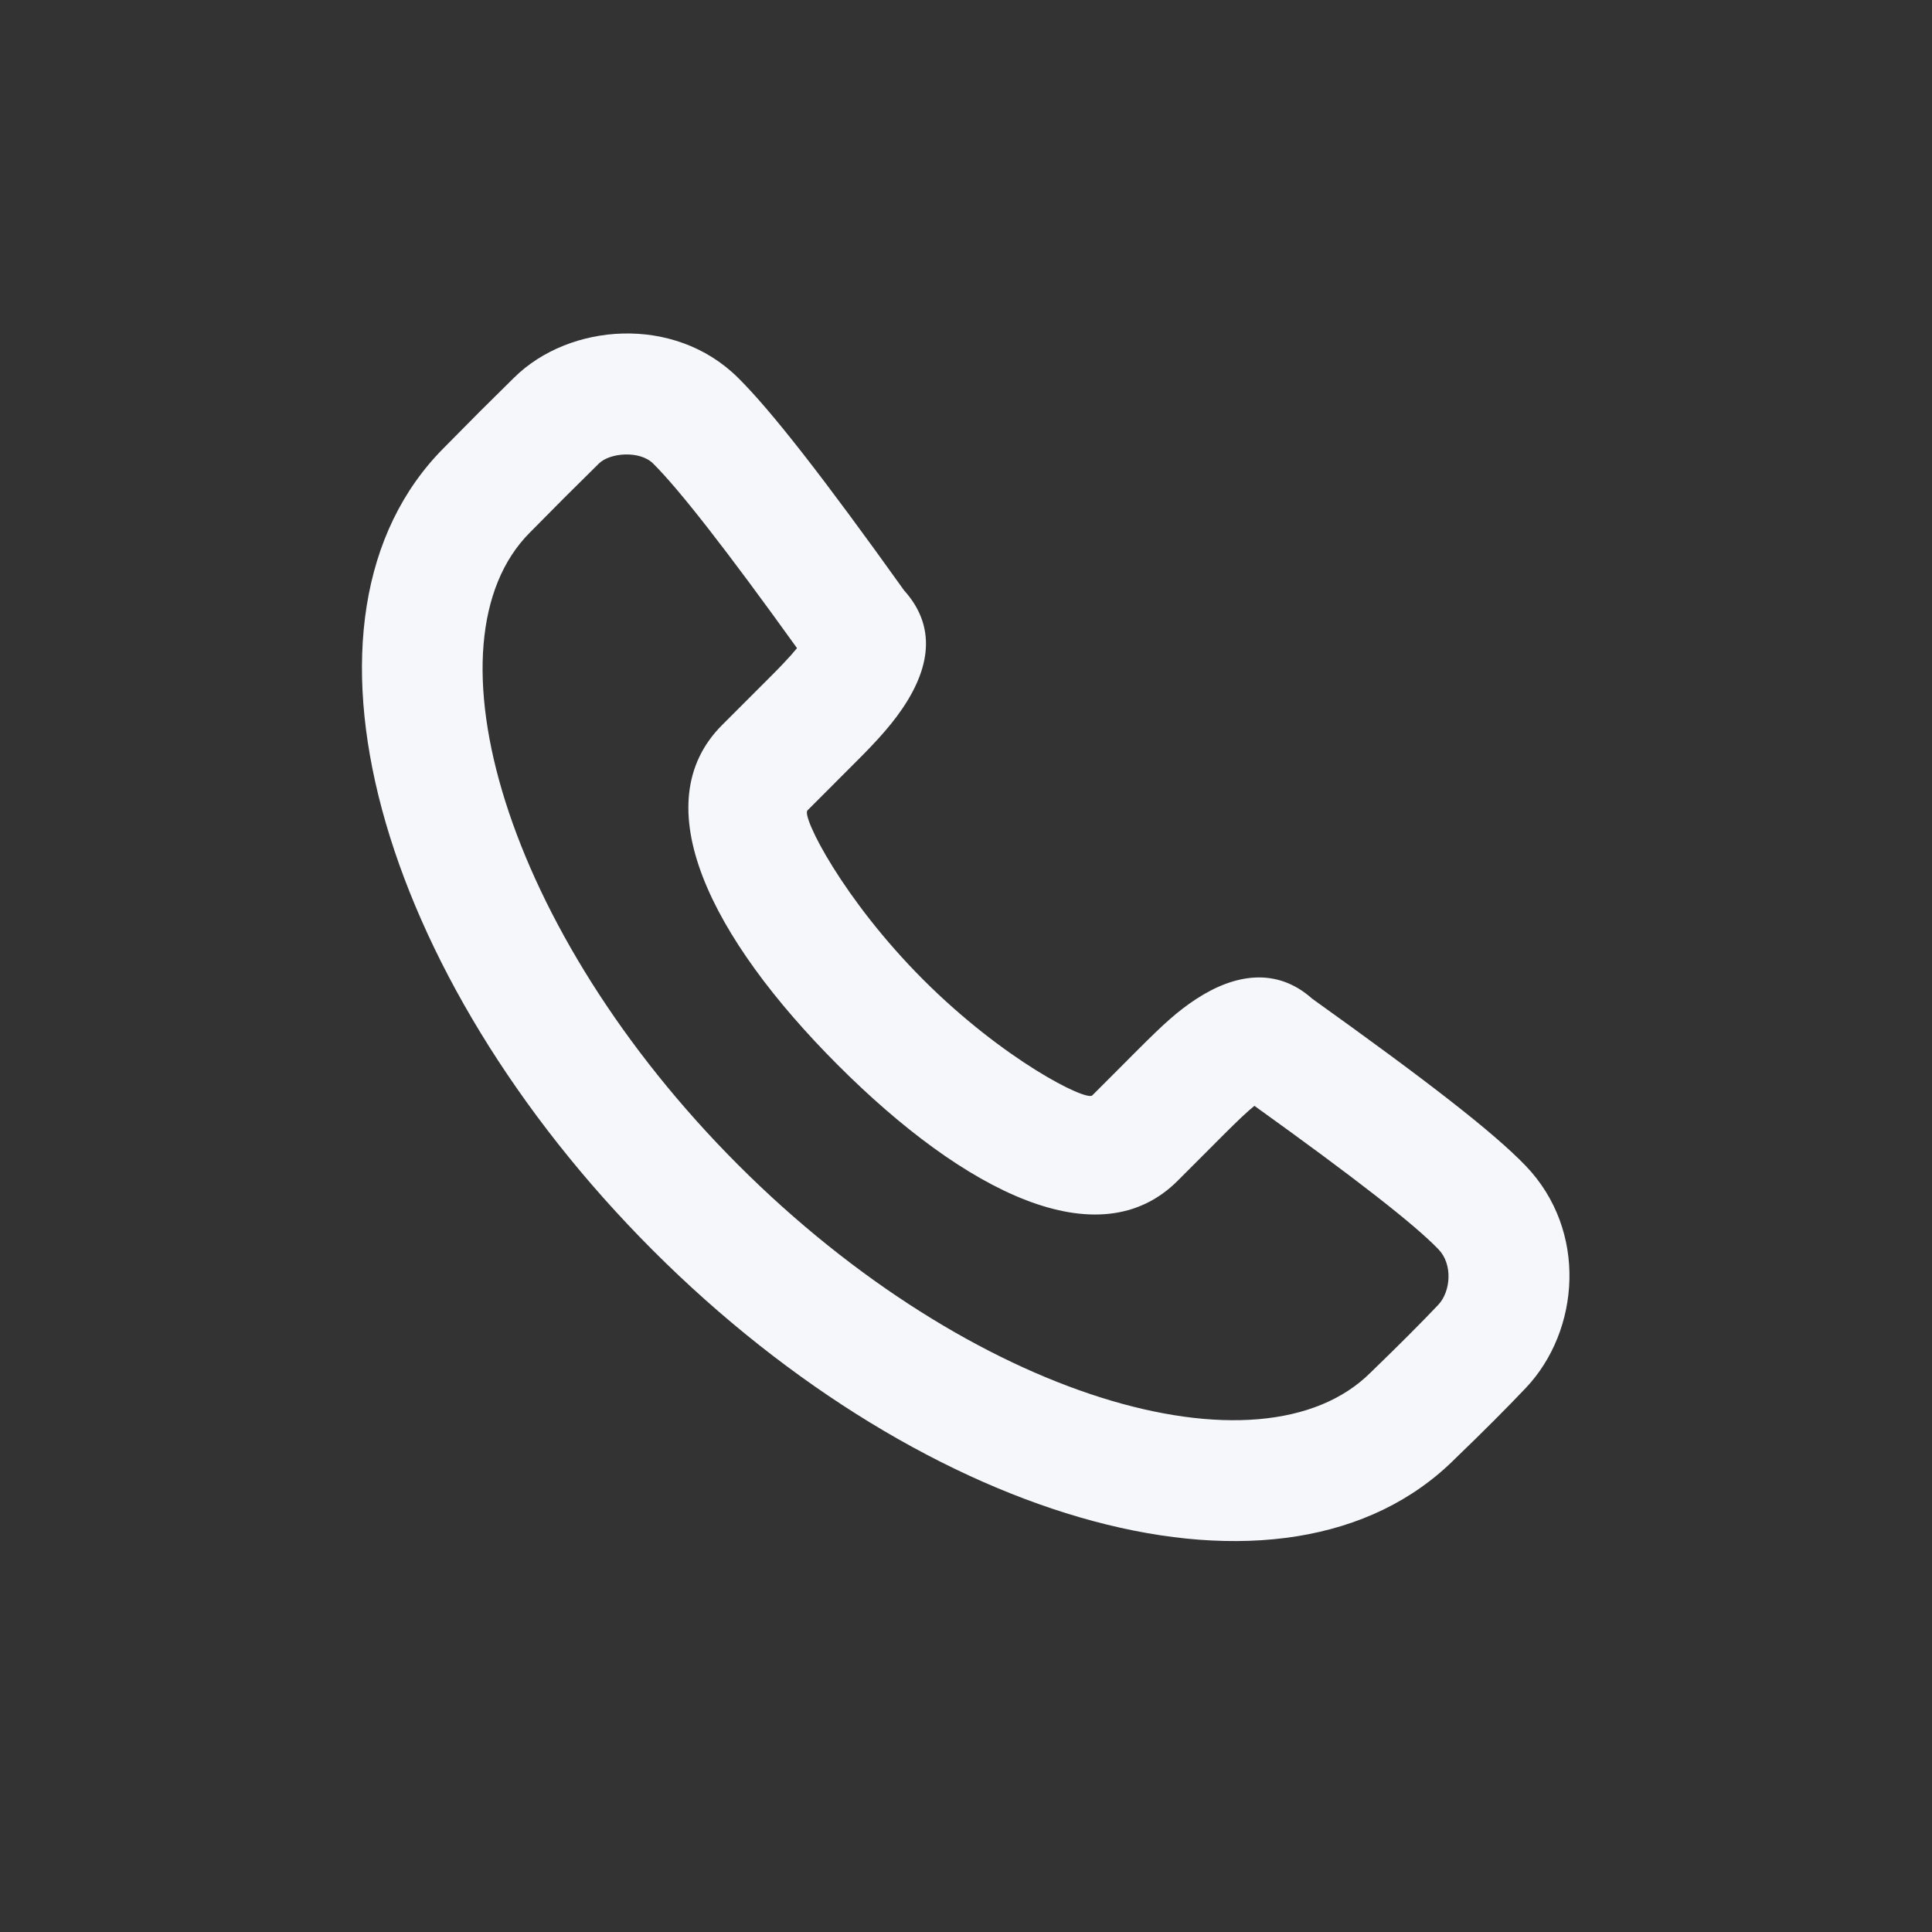 <svg width="32" height="32" viewBox="0 0 32 32" fill="none" xmlns="http://www.w3.org/2000/svg">
<rect x="0" y="0" width="32" height="32" fill="#333333" stroke="none"/>
<path fill-rule="evenodd" clip-rule="evenodd" d="M14.857 11.862C15.375 11.164 15.56 10.428 14.974 9.778C13.659 7.938 12.775 6.8 12.22 6.253C11.166 5.211 9.431 5.352 8.518 6.252C8.027 6.735 7.861 6.901 7.357 7.413C4.552 10.22 6.263 16.154 10.811 20.707C15.359 25.259 21.293 26.971 24.104 24.158C24.569 23.71 24.962 23.316 25.273 22.988C26.168 22.042 26.304 20.384 25.267 19.306C24.735 18.754 23.65 17.912 21.733 16.541C21.146 16.016 20.449 16.13 19.811 16.548C19.504 16.75 19.28 16.954 18.858 17.376L18.092 18.143C17.991 18.244 16.621 17.557 15.291 16.226C13.96 14.893 13.274 13.523 13.374 13.423L14.141 12.655C14.275 12.521 14.339 12.457 14.421 12.37C14.592 12.191 14.734 12.027 14.857 11.862ZM19.506 19.557L20.272 18.79C20.504 18.558 20.655 18.415 20.777 18.316C22.457 19.522 23.43 20.281 23.827 20.694C24.066 20.942 24.029 21.394 23.821 21.613C23.534 21.916 23.161 22.289 22.704 22.731C20.886 24.55 16.096 23.168 12.225 19.293C8.353 15.417 6.972 10.627 8.776 8.821C9.278 8.312 9.437 8.153 9.92 7.677C10.102 7.498 10.595 7.458 10.816 7.676C11.243 8.098 12.035 9.112 13.201 10.735C13.14 10.81 13.065 10.895 12.973 10.991C12.906 11.062 12.85 11.119 12.727 11.242L11.961 12.008C10.658 13.311 11.768 15.529 13.877 17.64C15.985 19.749 18.203 20.86 19.506 19.557Z" fill="#F5F7FA"/>
</svg>
